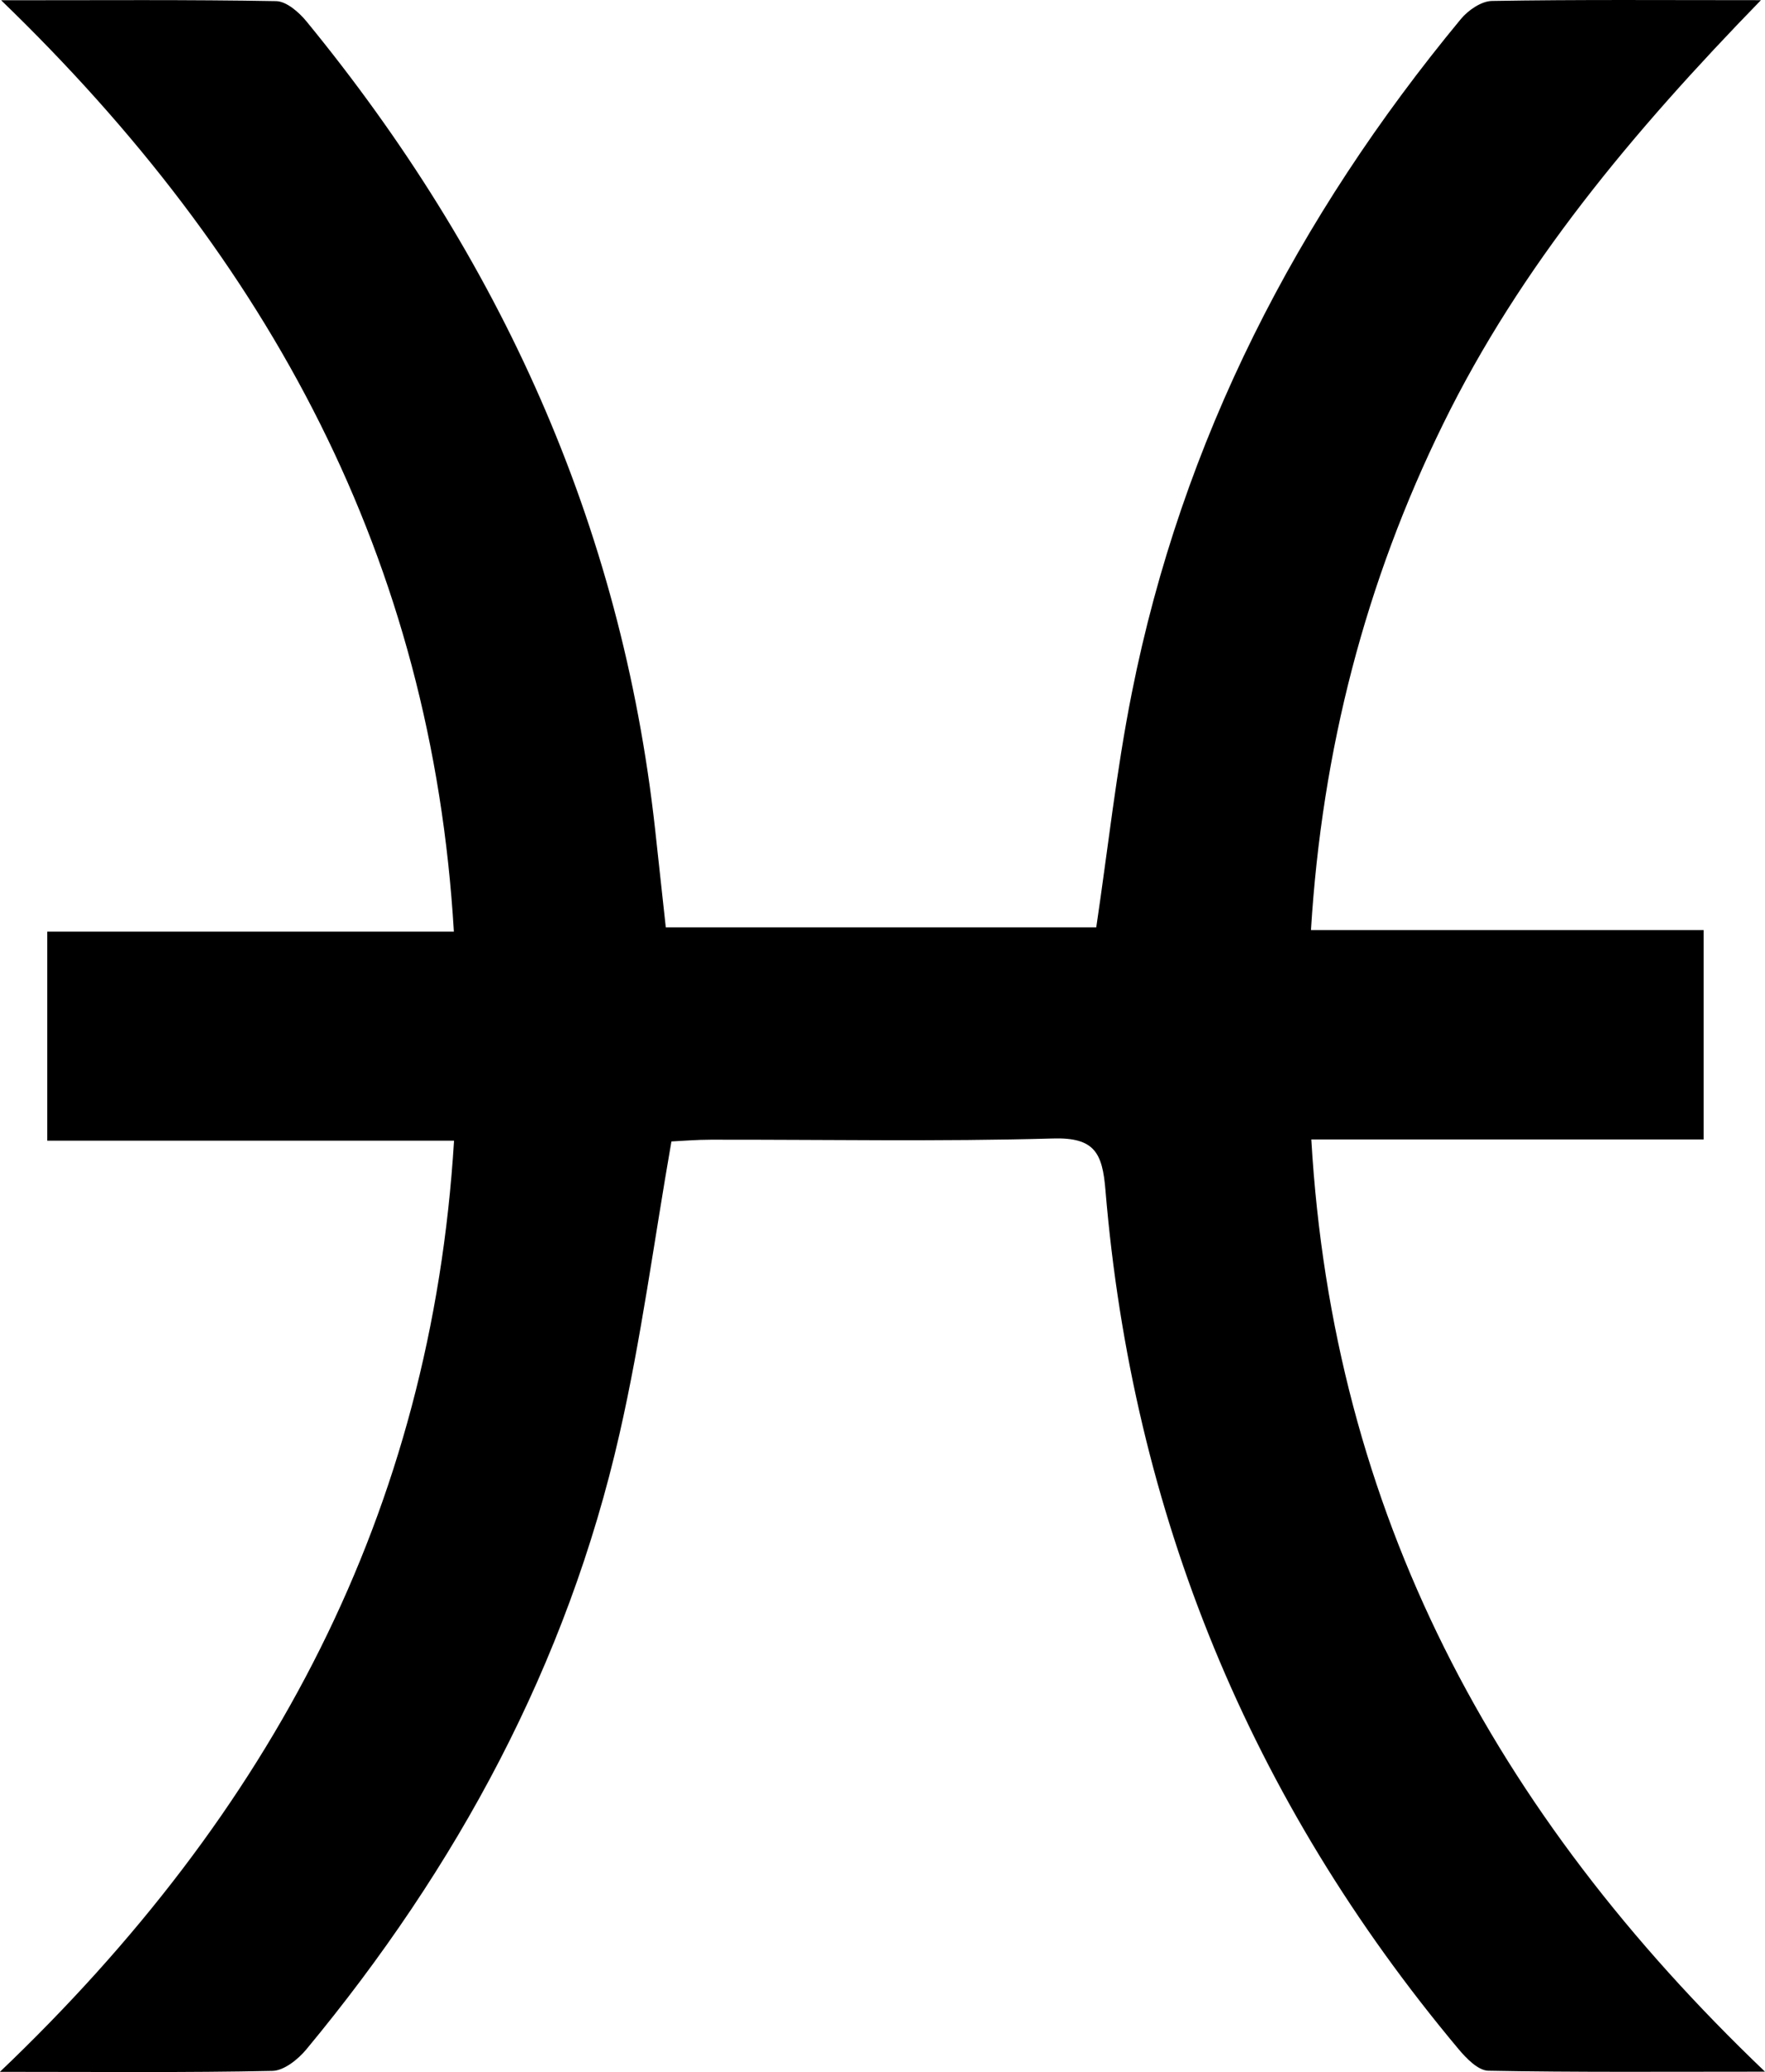 <?xml version="1.0" encoding="UTF-8"?>
<svg id="Layer_2" data-name="Layer 2" xmlns="http://www.w3.org/2000/svg" viewBox="0 0 203.62 238.89">
  <defs>
    <style>
      .cls-1 {
        fill: #000;
        stroke-width: 0px;
      }
    </style>
  </defs>
  <g id="Layer_1-2" data-name="Layer 1">
    <path class="cls-1" d="M126.47,106.92c1.34-9,2.32-18.09,4.1-27.02,5.81-29.2,19.06-54.86,37.96-77.7.84-1.02,2.37-2.07,3.59-2.09,9.94-.17,19.87-.09,31.03-.09-14.85,15.26-27.71,30.63-36.65,48.84-8.97,18.26-13.98,37.56-15.26,58.37h45.3v24.14h-45.26c2.5,42.99,21.01,77.57,52.34,107.48-11.75,0-21.84.08-31.92-.11-1.17-.02-2.54-1.42-3.44-2.5-24.04-28.7-37.63-61.75-40.73-99.04-.35-4.24-1.23-6.08-6.03-5.94-13.16.37-26.33.12-39.5.14-1.63,0-3.26.14-4.54.2-2.01,11.5-3.48,22.71-5.98,33.68-6.06,26.65-18.76,50.05-36.13,70.99-.96,1.16-2.58,2.46-3.92,2.49-9.92.21-19.86.11-31.44.11,31.34-29.86,49.77-64.54,52.39-107.36H5.45v-24.1h46.91C49.83,64.49,31.15,29.96.13.03,11.69.03,21.77-.05,31.85.13c1.2.02,2.64,1.28,3.51,2.34,22.29,27.18,36.32,57.94,40.21,93.08.4,3.64.8,7.28,1.24,11.37h49.66Z"/>
  </g>
</svg>
